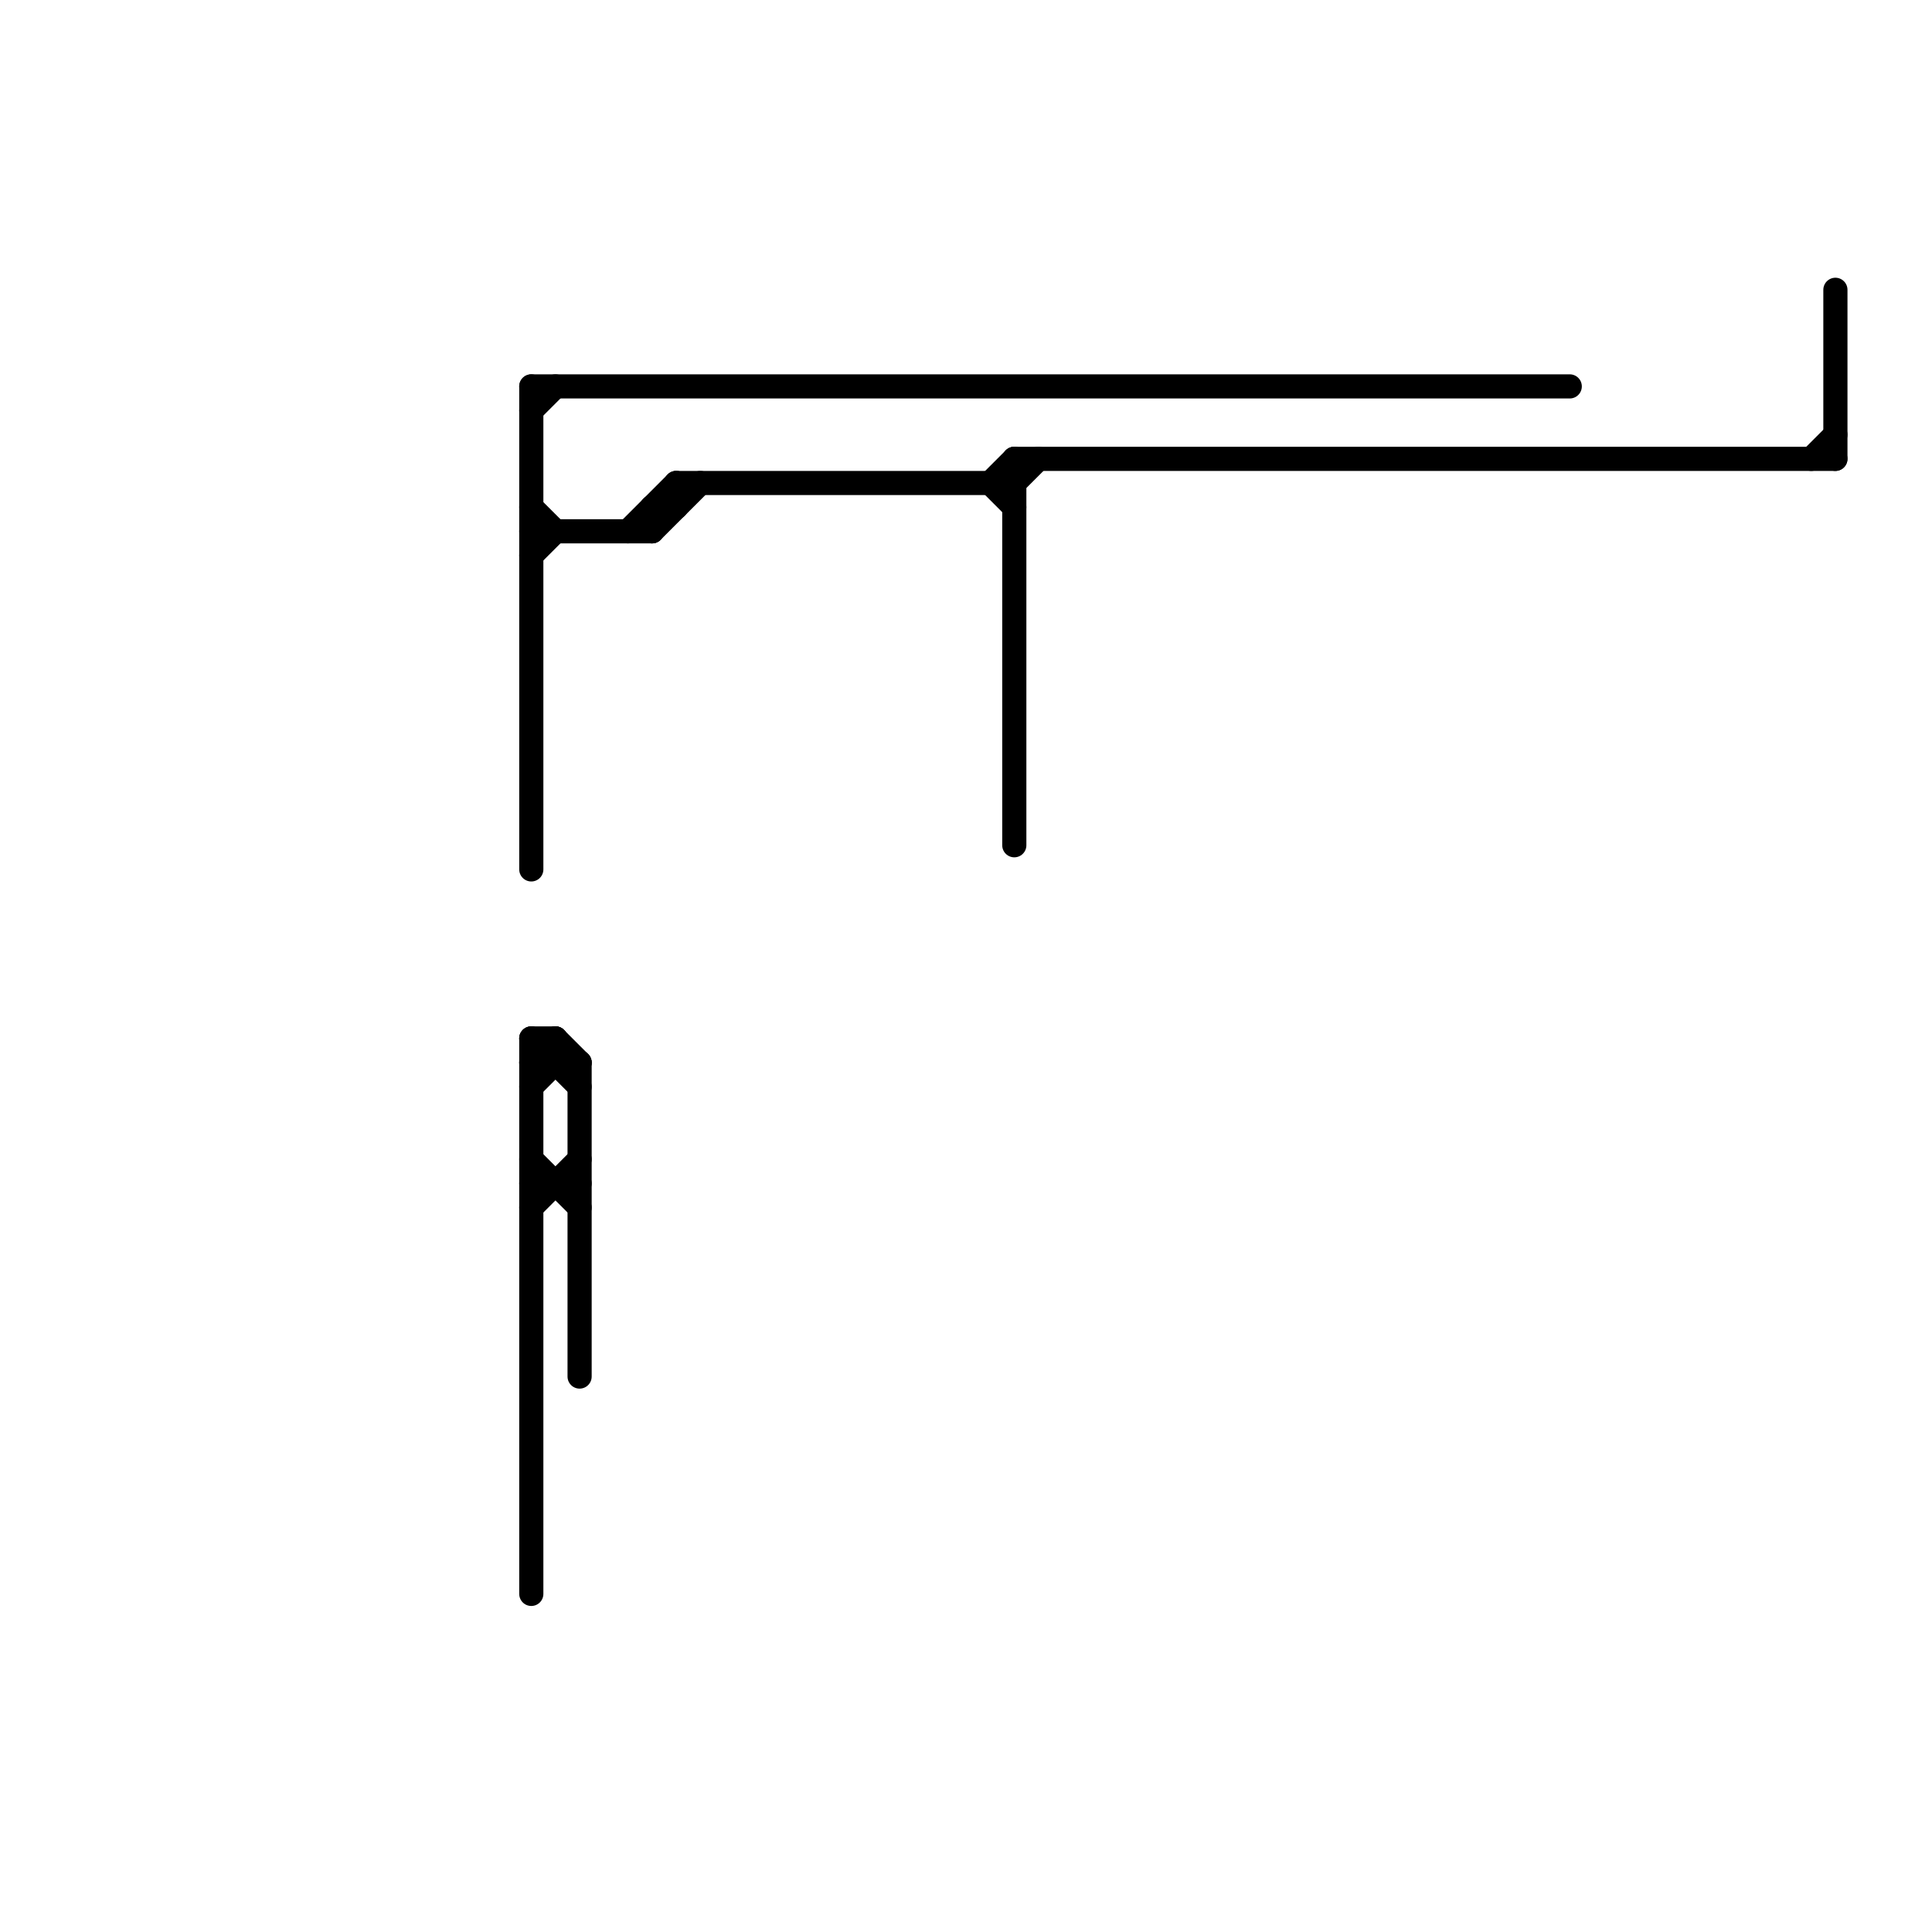 
<svg version="1.1" xmlns="http://www.w3.org/2000/svg" viewBox="0 0 80 80">
<style>line { stroke-width: 1; fill: none; stroke-linecap: round; stroke-linejoin: round; } .c0 { stroke: #000000 }</style><line class="c0" x1="22" y1="16" x2="22" y2="36"/><line class="c0" x1="22" y1="16" x2="65" y2="16"/><line class="c0" x1="27" y1="21" x2="28" y2="21"/><line class="c0" x1="22" y1="43" x2="22" y2="66"/><line class="c0" x1="22" y1="43" x2="24" y2="45"/><line class="c0" x1="22" y1="44" x2="23" y2="43"/><line class="c0" x1="75" y1="19" x2="76" y2="18"/><line class="c0" x1="23" y1="43" x2="24" y2="44"/><line class="c0" x1="22" y1="50" x2="24" y2="48"/><line class="c0" x1="42" y1="19" x2="76" y2="19"/><line class="c0" x1="27" y1="21" x2="27" y2="22"/><line class="c0" x1="41" y1="20" x2="42" y2="21"/><line class="c0" x1="42" y1="20" x2="43" y2="19"/><line class="c0" x1="22" y1="43" x2="23" y2="43"/><line class="c0" x1="42" y1="19" x2="42" y2="35"/><line class="c0" x1="22" y1="49" x2="24" y2="49"/><line class="c0" x1="22" y1="44" x2="24" y2="44"/><line class="c0" x1="22" y1="45" x2="23" y2="44"/><line class="c0" x1="22" y1="21" x2="23" y2="22"/><line class="c0" x1="76" y1="12" x2="76" y2="19"/><line class="c0" x1="22" y1="17" x2="23" y2="16"/><line class="c0" x1="22" y1="23" x2="23" y2="22"/><line class="c0" x1="23" y1="43" x2="23" y2="44"/><line class="c0" x1="27" y1="22" x2="29" y2="20"/><line class="c0" x1="24" y1="44" x2="24" y2="57"/><line class="c0" x1="26" y1="22" x2="28" y2="20"/><line class="c0" x1="28" y1="20" x2="42" y2="20"/><line class="c0" x1="22" y1="22" x2="27" y2="22"/><line class="c0" x1="41" y1="20" x2="42" y2="19"/><line class="c0" x1="28" y1="20" x2="28" y2="21"/><line class="c0" x1="22" y1="48" x2="24" y2="50"/>
</svg>
